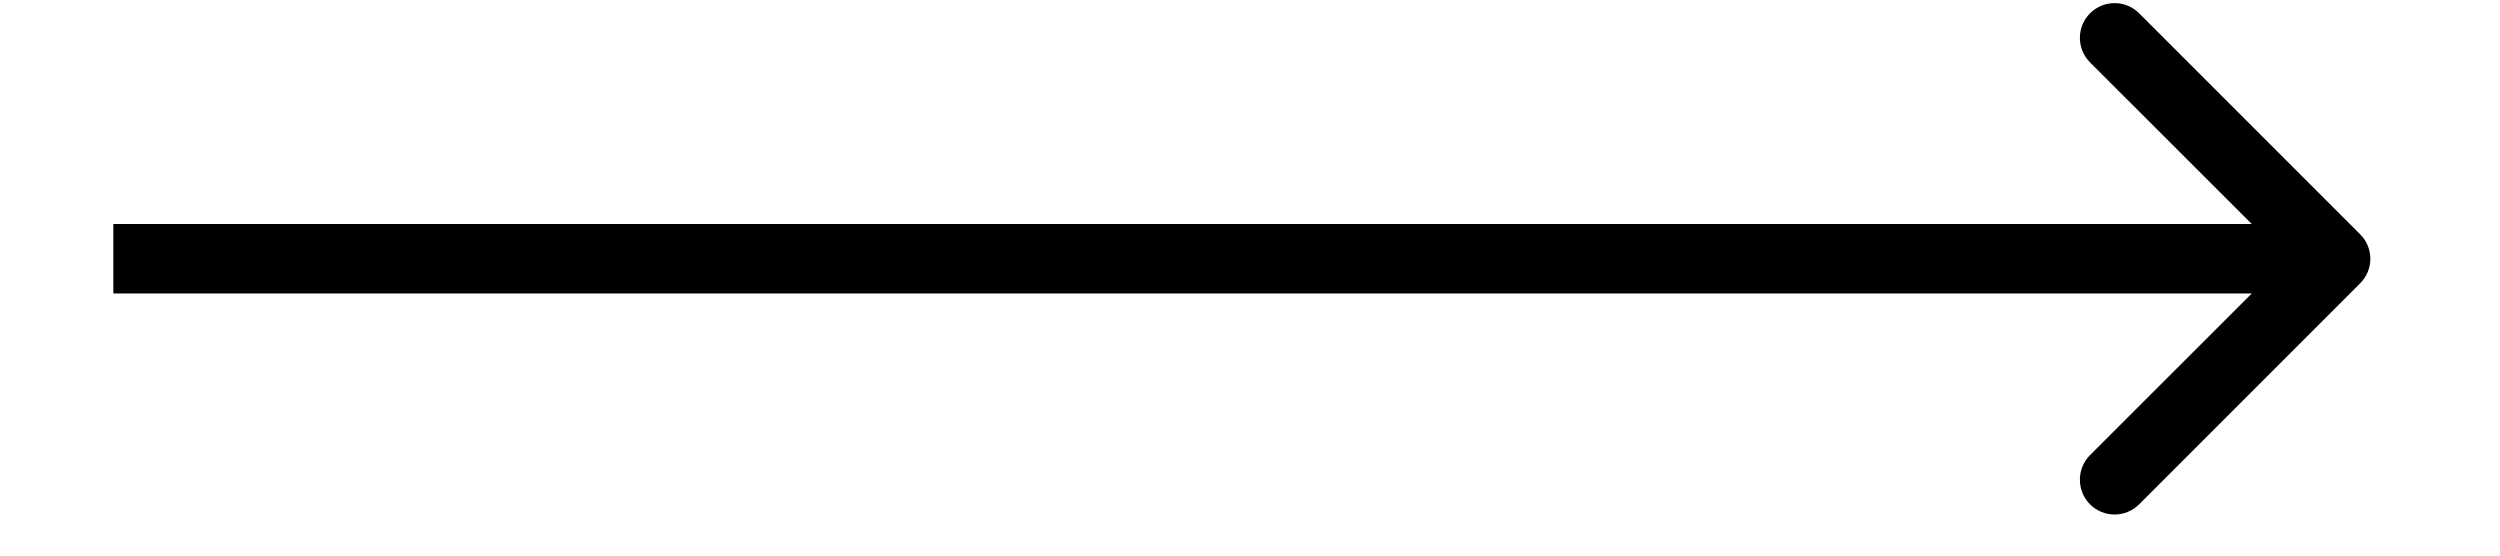 <?xml version="1.0" encoding="utf-8"?>
<svg xmlns="http://www.w3.org/2000/svg" width="18" height="4" viewBox="0 0 18 4" fill="none">
<path d="M16.993 2.04C17.091 1.942 17.091 1.784 16.993 1.687L15.402 0.096C15.304 -0.002 15.146 -0.002 15.048 0.096C14.951 0.193 14.951 0.351 15.048 0.449L16.463 1.863L15.048 3.277C14.951 3.375 14.951 3.533 15.048 3.631C15.146 3.729 15.304 3.729 15.402 3.631L16.993 2.04ZM0.816 1.863V2.113H16.816V1.863V1.613H0.816V1.863Z" fill="black"/>
</svg>